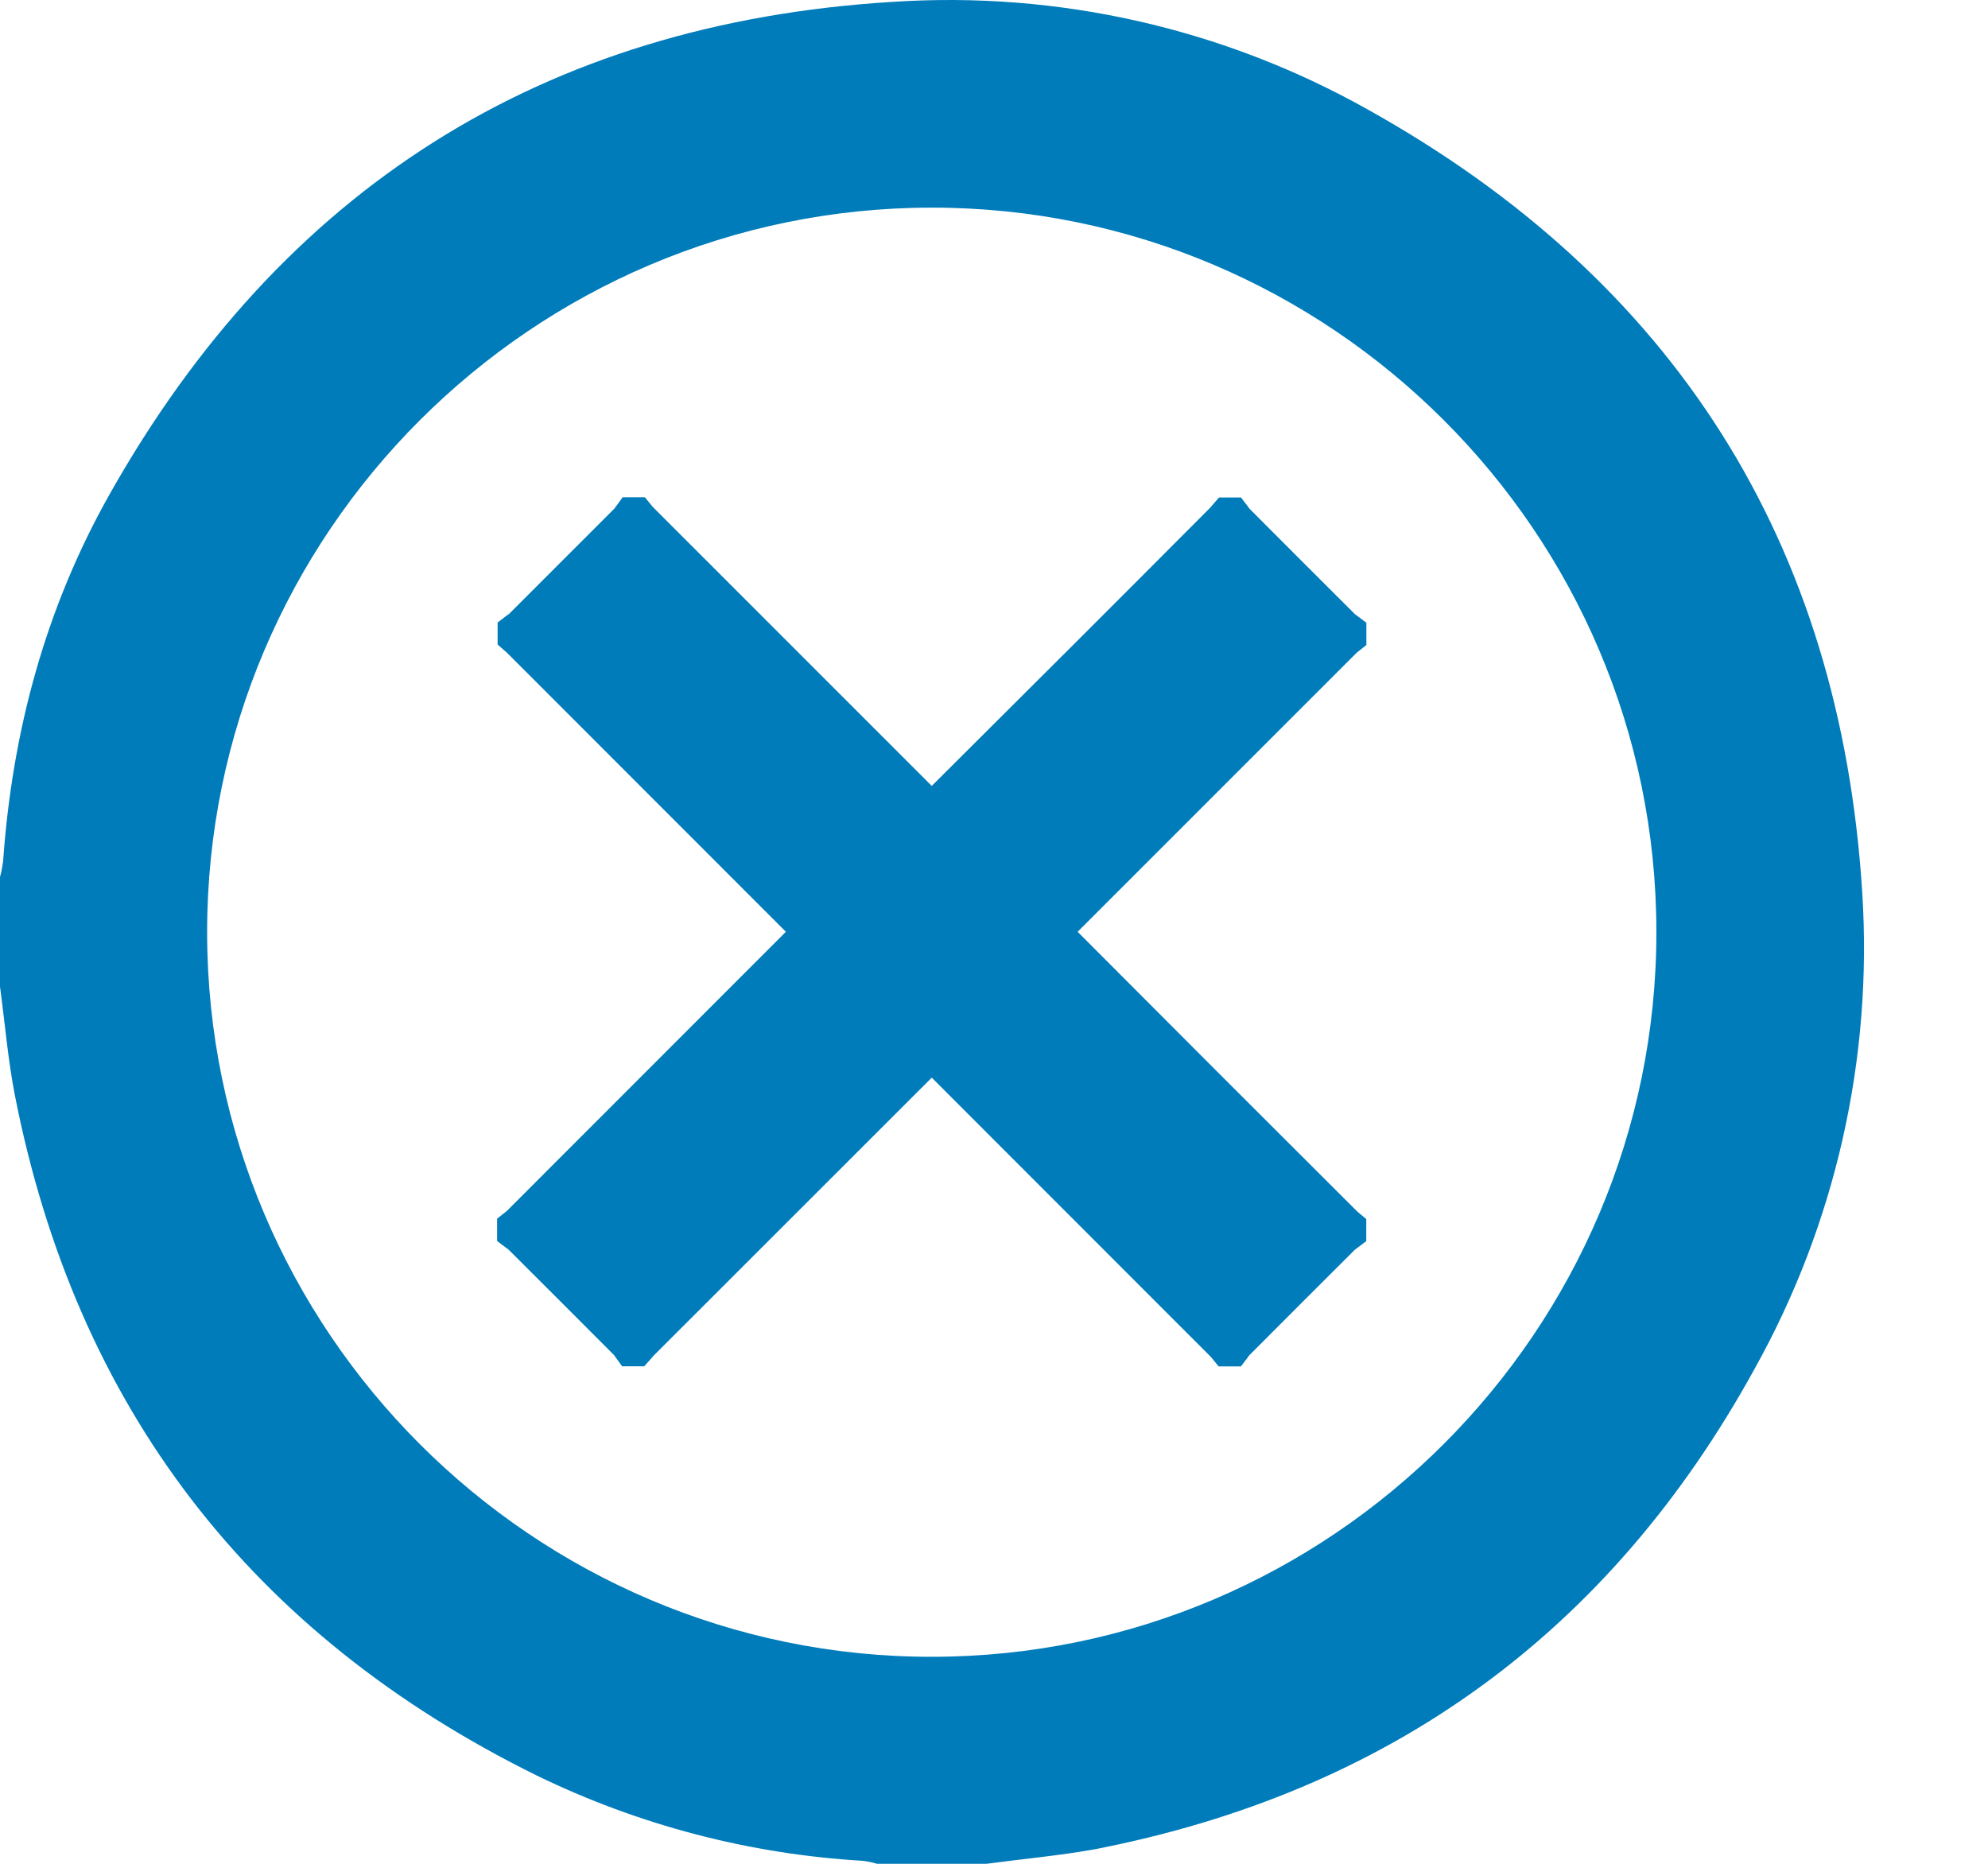 <svg width="16" height="15" viewBox="0 0 16 15" fill="none" xmlns="http://www.w3.org/2000/svg">
<path d="M7.939 15H7.059C7.022 14.989 6.984 14.981 6.946 14.976C6.034 14.923 5.141 14.689 4.319 14.289C2.02 13.155 0.61 11.327 0.118 8.806C0.063 8.52 0.039 8.228 0 7.94V7.059C0.011 7.018 0.019 6.975 0.025 6.933C0.098 5.886 0.367 4.891 0.882 3.978C2.265 1.524 4.368 0.186 7.185 0.015C8.515 -0.073 9.842 0.227 11.004 0.879C13.473 2.254 14.812 4.366 14.988 7.186C15.073 8.521 14.772 9.852 14.12 11.019C12.956 13.135 11.185 14.423 8.806 14.884C8.52 14.935 8.228 14.961 7.939 15ZM13.331 7.5C13.331 4.287 10.709 1.669 7.497 1.671C4.285 1.673 1.665 4.293 1.667 7.505C1.669 10.716 4.29 13.336 7.501 13.334C10.713 13.332 13.333 10.71 13.331 7.5Z" fill="#007CBA"/>
<path d="M10.997 5.191V5.012L10.928 4.96L10.912 4.948L10.908 4.946C10.623 4.662 10.339 4.378 10.055 4.093L10.052 4.088L10.04 4.072L9.988 4.004H9.811L9.749 4.075L9.744 4.082C8.998 4.831 8.249 5.579 7.499 6.325L5.253 4.079L5.19 4.002H5.011L4.962 4.07C4.957 4.075 4.953 4.081 4.949 4.087L4.947 4.091L4.094 4.944L4.089 4.946L4.073 4.958L4.005 5.01V5.187L4.075 5.249L4.081 5.254L6.325 7.499C5.575 8.25 4.826 8.998 4.079 9.746L4.001 9.808V9.988L4.069 10.039C4.075 10.044 4.081 10.048 4.087 10.052L4.09 10.054C4.375 10.338 4.659 10.622 4.943 10.907L4.946 10.912L4.958 10.928L5.007 10.996H5.185L5.249 10.924L5.254 10.917L7.499 8.673L9.745 10.92L9.808 10.997H9.987L10.039 10.929L10.051 10.912L10.054 10.908C10.338 10.623 10.622 10.339 10.907 10.055L10.911 10.053L10.928 10.04L10.996 9.989V9.811L10.923 9.75L10.917 9.744C10.169 8.998 9.421 8.25 8.673 7.499L10.919 5.253L10.997 5.191Z" fill="#007CBA"/>
</svg>
